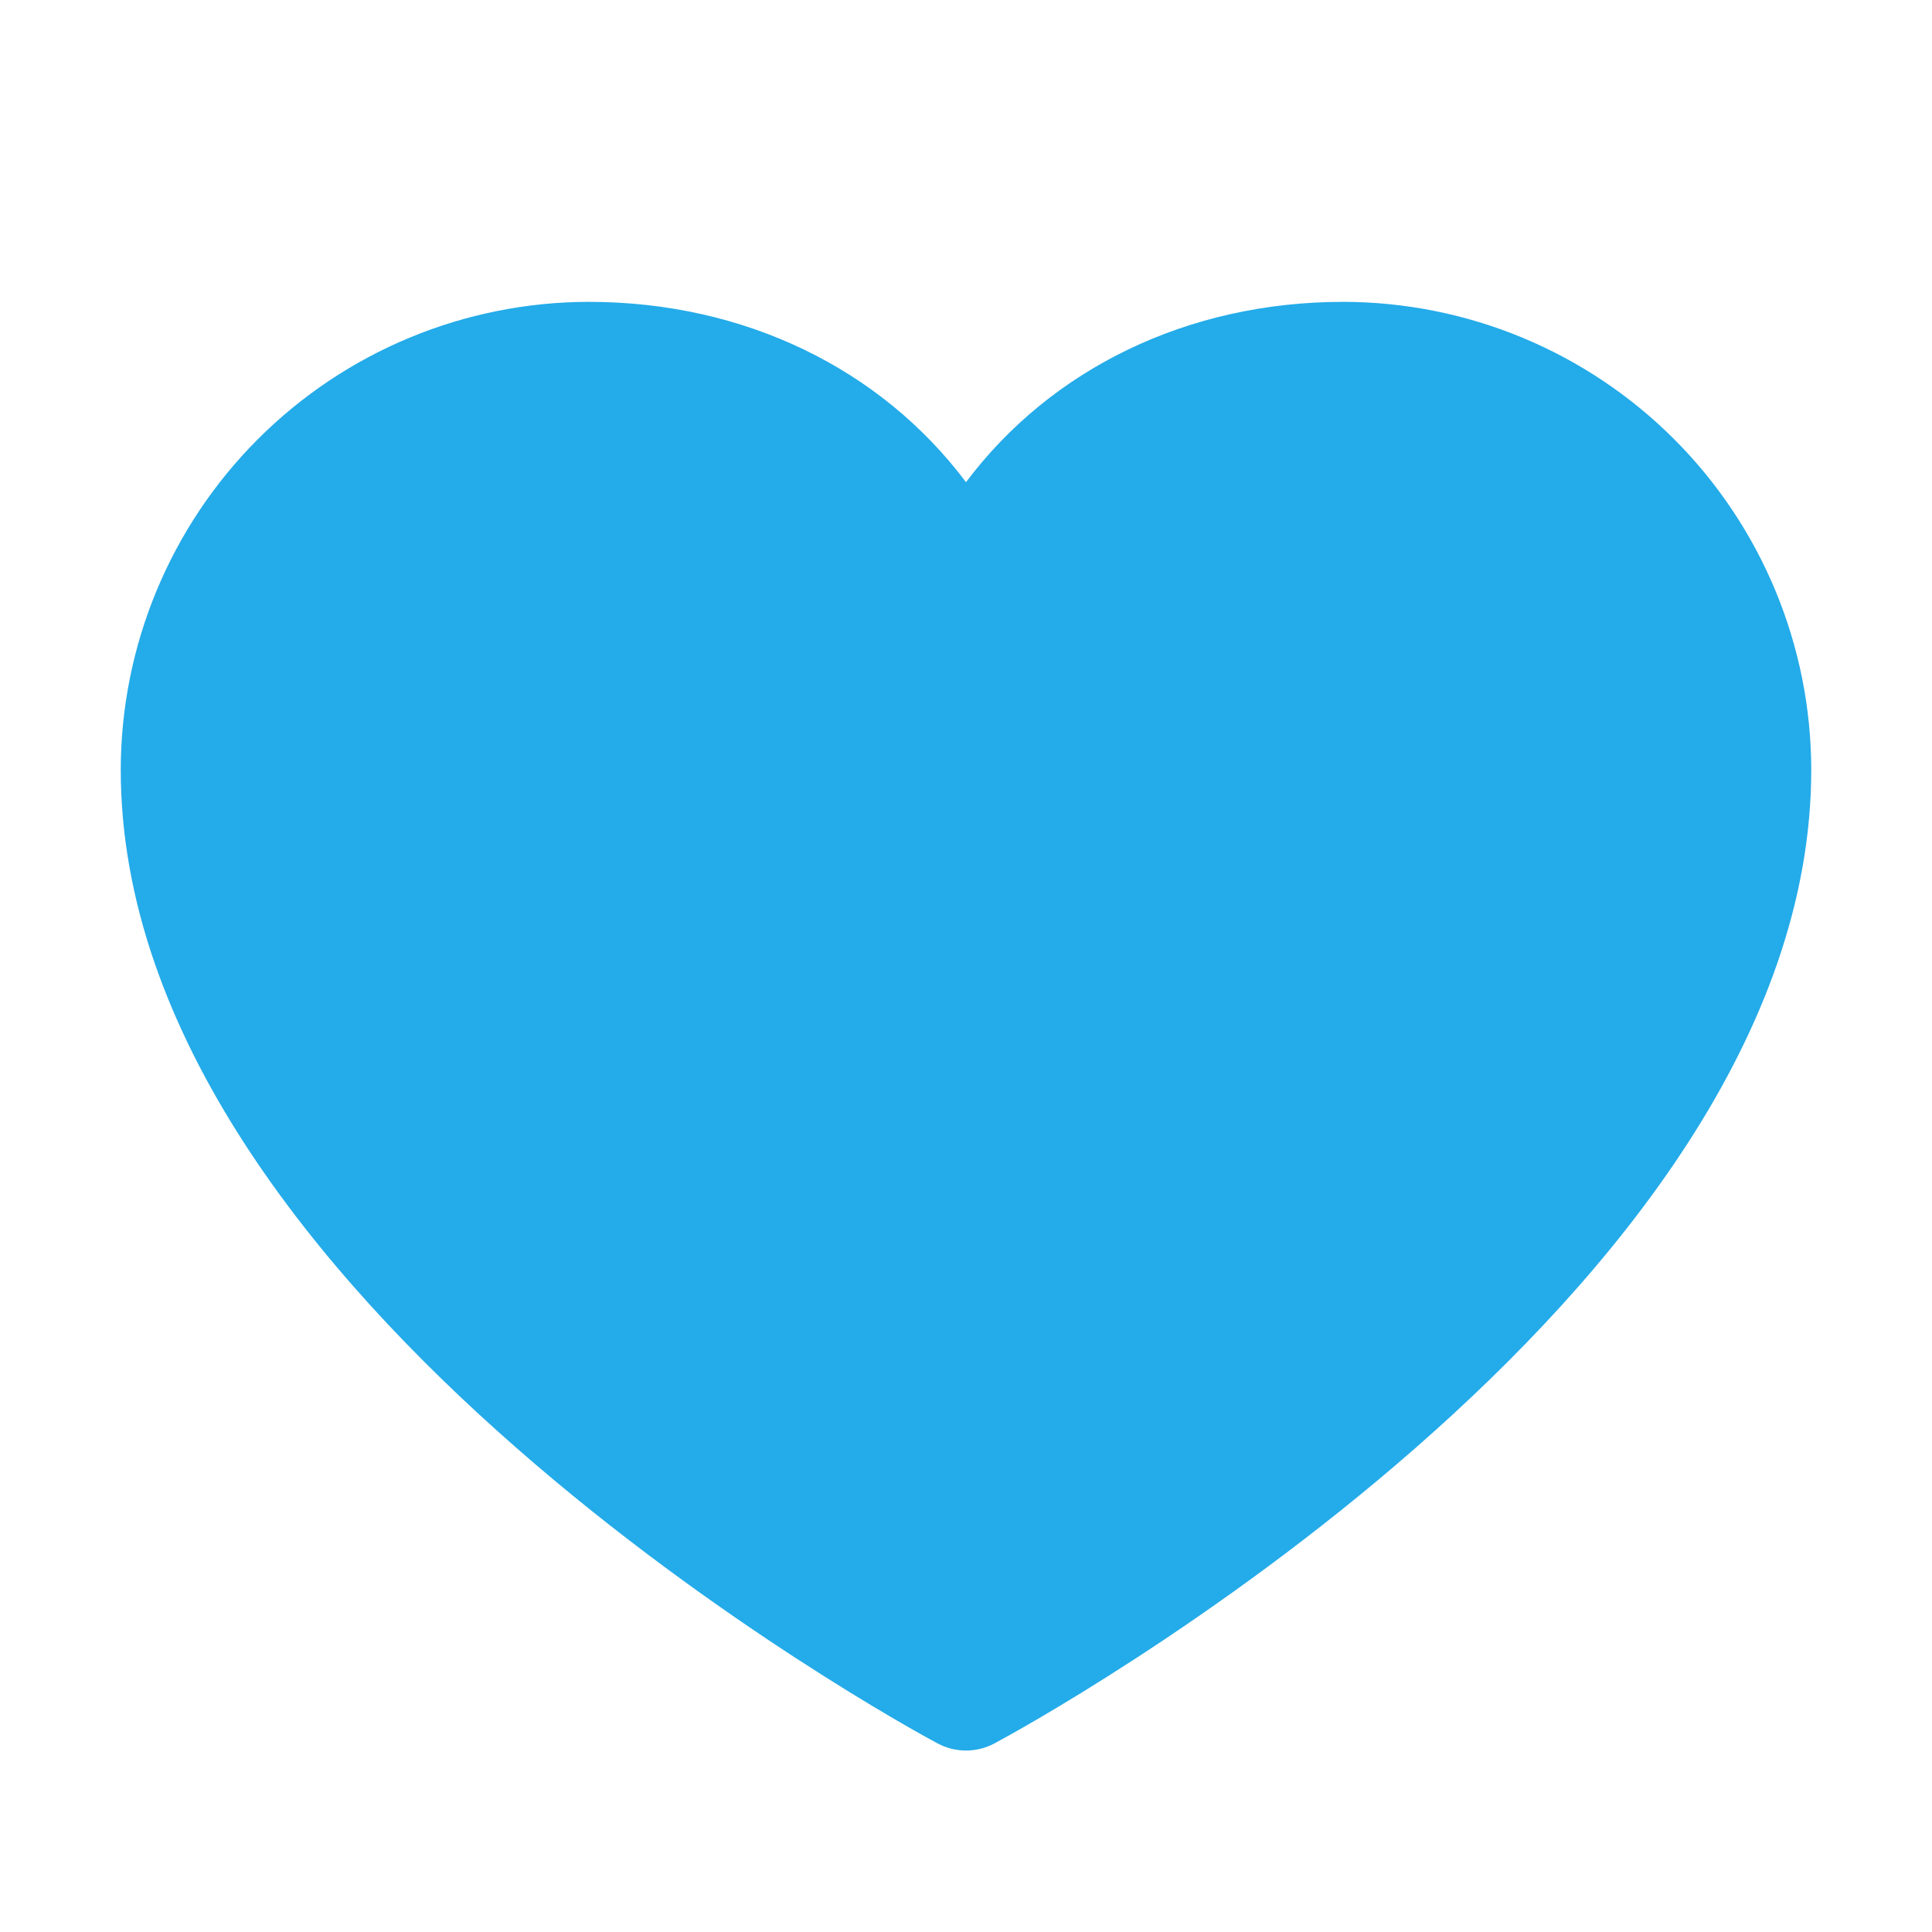 <?xml version="1.0" encoding="UTF-8"?> <svg xmlns="http://www.w3.org/2000/svg" width="42" height="42" viewBox="0 0 42 42" fill="none"><path d="M39.375 16.734C39.375 28.219 22.347 37.514 21.622 37.898C21.431 38.001 21.217 38.055 21 38.055C20.783 38.055 20.569 38.001 20.378 37.898C19.653 37.514 2.625 28.219 2.625 16.734C2.628 14.038 3.701 11.452 5.608 9.545C7.515 7.638 10.1 6.566 12.797 6.562C16.185 6.562 19.151 8.019 21 10.482C22.849 8.019 25.815 6.562 29.203 6.562C31.9 6.566 34.485 7.638 36.392 9.545C38.299 11.452 39.372 14.038 39.375 16.734Z" fill="#24ABE9"></path></svg> 